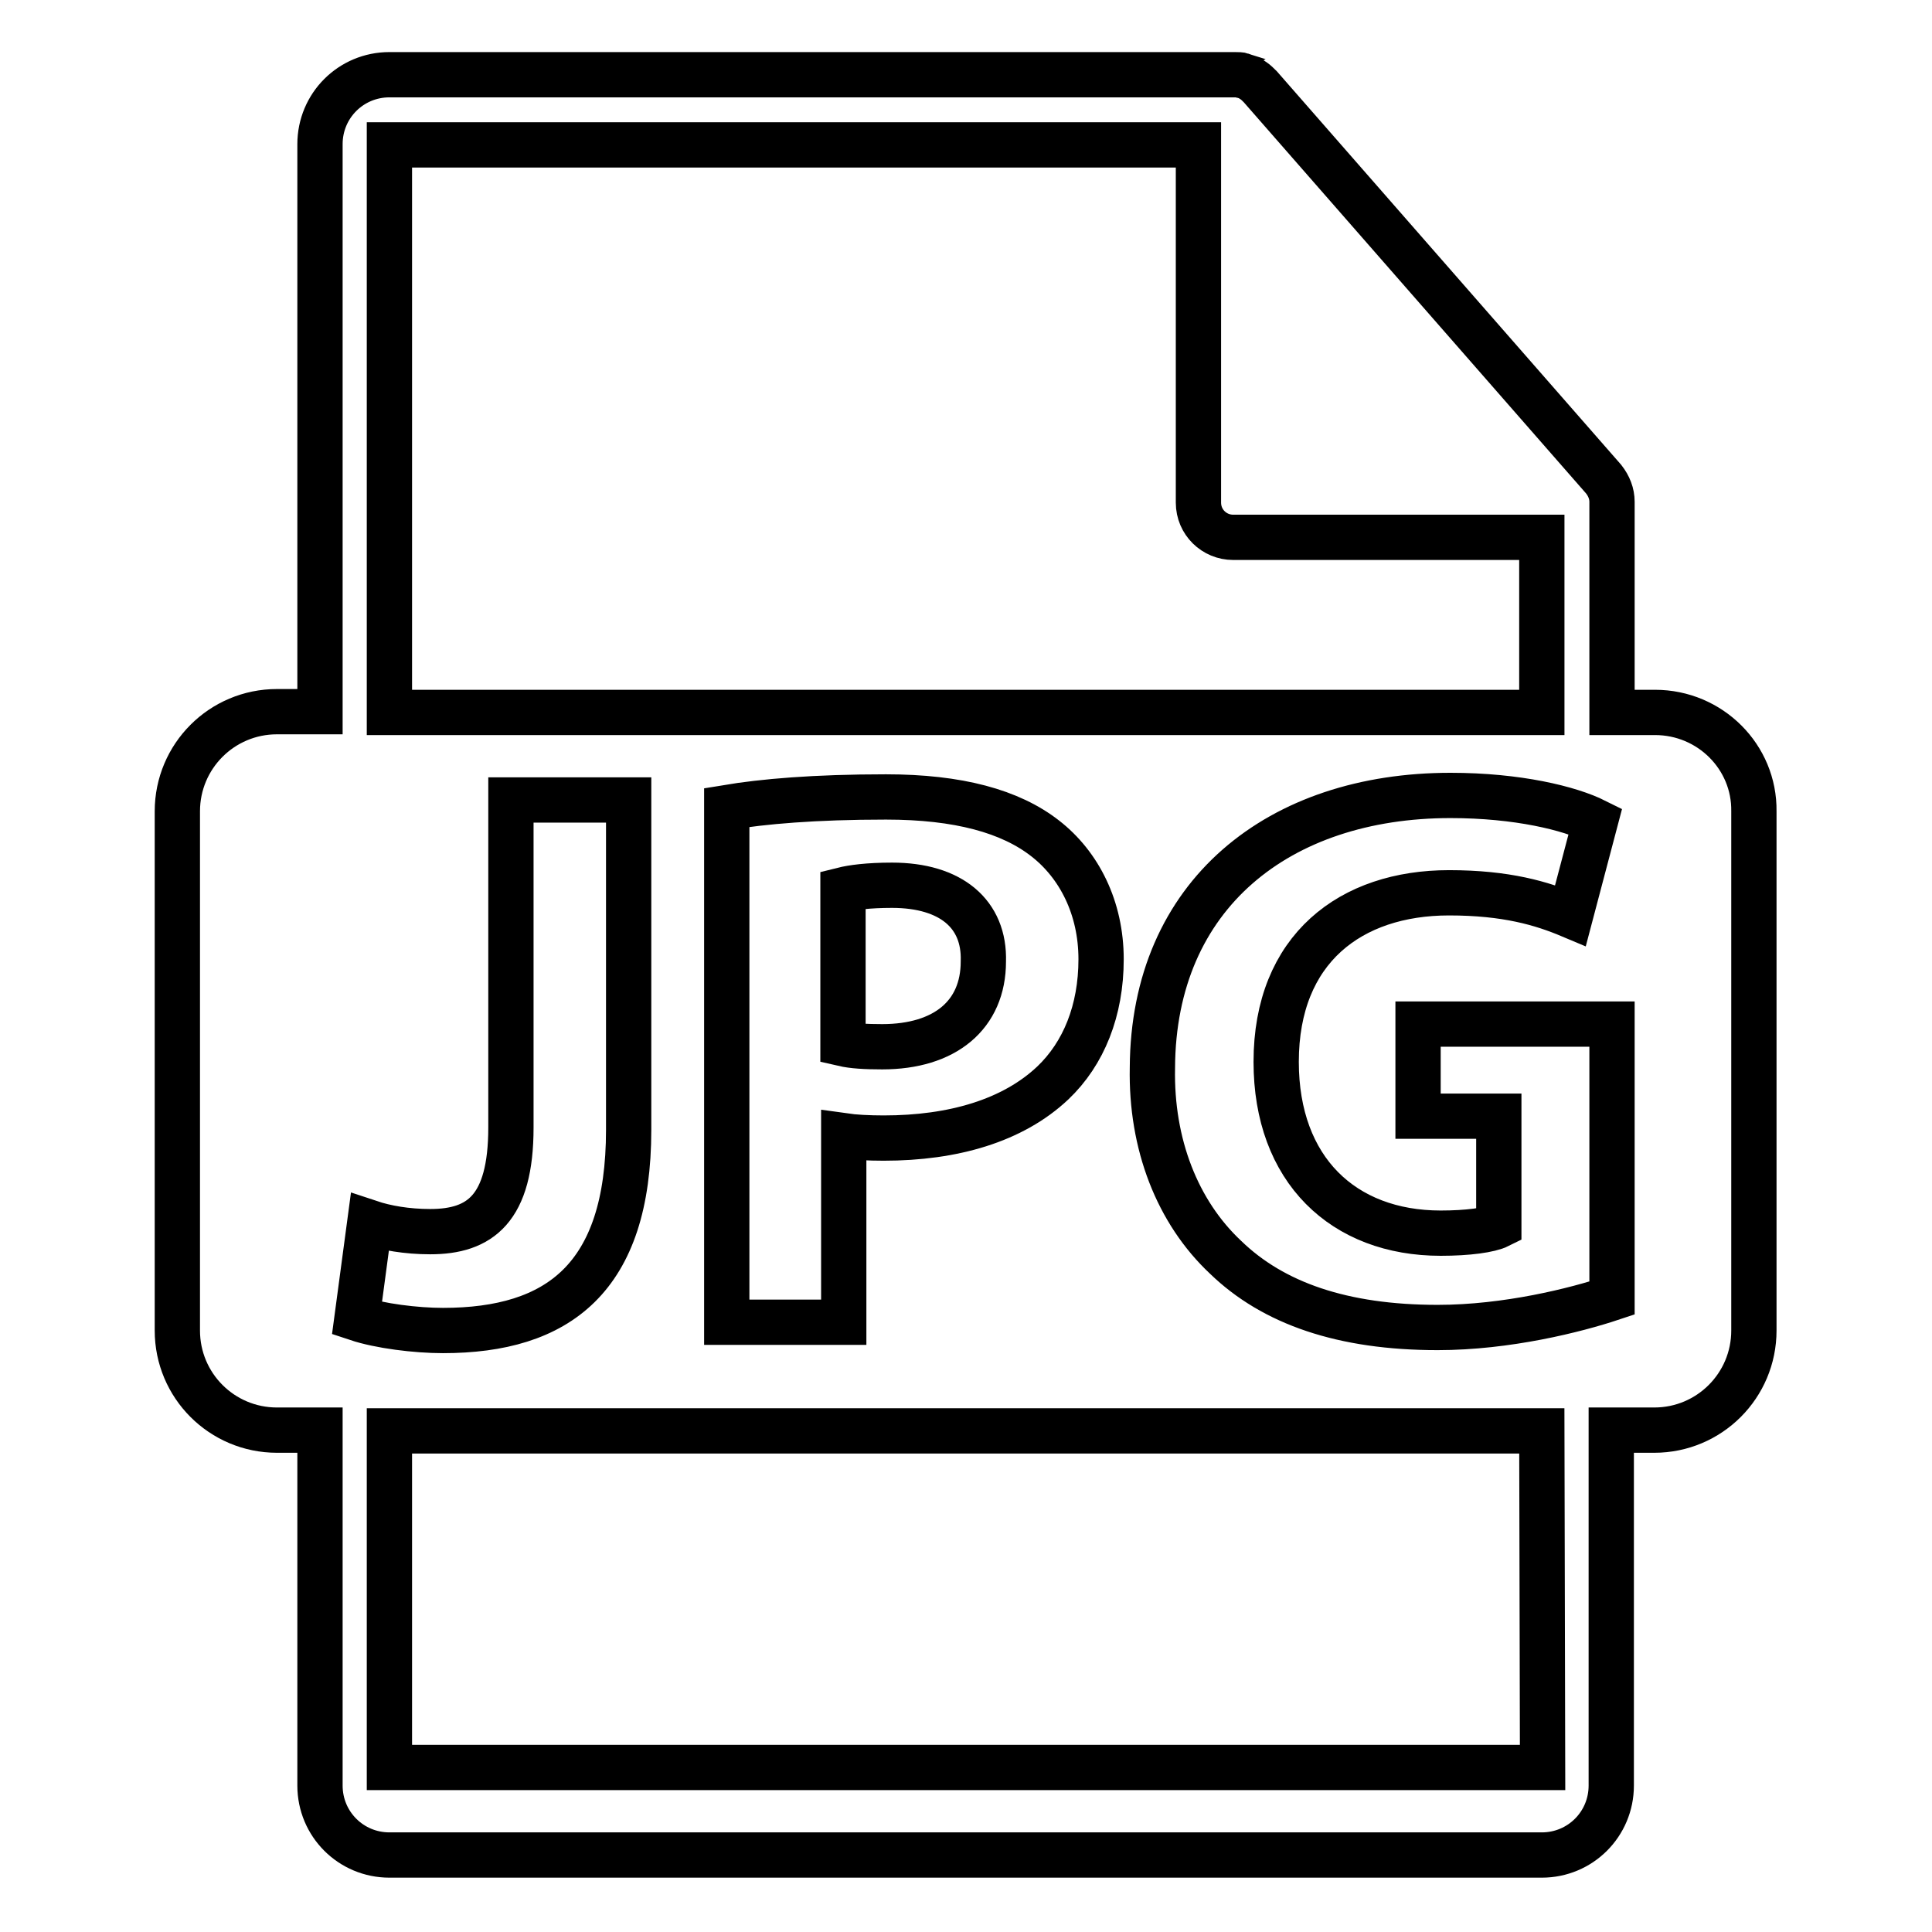 <?xml version="1.0" encoding="utf-8"?>
<!-- Svg Vector Icons : http://www.onlinewebfonts.com/icon -->
<!DOCTYPE svg PUBLIC "-//W3C//DTD SVG 1.1//EN" "http://www.w3.org/Graphics/SVG/1.1/DTD/svg11.dtd">
<svg version="1.1" xmlns="http://www.w3.org/2000/svg" xmlns:xlink="http://www.w3.org/1999/xlink" x="0px" y="0px" viewBox="0 0 256 256" enable-background="new 0 0 256 256" xml:space="preserve">
<g><g><path stroke-width="6" fill-opacity="0" stroke="#000000"  d="M118.2,117.3c-3.2,0-5.3,0.3-6.5,0.6v20.4c1.3,0.3,3,0.4,5.2,0.4c8.3,0,13.4-4.2,13.4-11.3C130.5,121.1,126,117.3,118.2,117.3z"/><path stroke-width="6" fill-opacity="0" stroke="#000000"  d="M219.3,94.4h-5.7V67c0-0.2,0-0.3,0-0.5c0-1.1-0.4-2.1-1.1-3l-45.5-52c0,0,0,0,0,0c-0.3-0.3-0.6-0.6-0.9-0.8c-0.1-0.1-0.2-0.1-0.3-0.2c-0.3-0.2-0.6-0.3-0.9-0.4c-0.1,0-0.2,0-0.2-0.1c-0.3-0.1-0.7-0.1-1.1-0.1H51.6c-5.1,0-9.2,4.1-9.2,9.2v75.2h-5.7c-7.3,0-13.2,5.9-13.2,13.2v68.8c0,7.3,5.9,13.2,13.2,13.2h5.7v47.1c0,5.1,4.1,9.2,9.2,9.2h152.7c5.1,0,9.2-4.1,9.2-9.2v-47.1h5.7c7.3,0,13.2-5.9,13.2-13.2v-68.8C232.5,100.3,226.6,94.4,219.3,94.4z M51.6,19.2h107.2v47.4c0,2.6,2.1,4.6,4.6,4.6h40.9v23.2H51.6V19.2z M145.9,127.1c0,6.8-2.3,12.5-6.4,16.4c-5.3,5-13.2,7.3-22.4,7.3c-2,0-3.9-0.1-5.3-0.3v24.7H96.3V107c4.8-0.8,11.6-1.4,21.1-1.4c9.6,0,16.5,1.9,21.1,5.5C143,114.6,145.9,120.3,145.9,127.1z M47.3,174.7L49,162c2.1,0.7,4.9,1.2,8,1.2c6.6,0,10.7-3,10.7-13.8V106h15.6v43.7c0,19.7-9.4,26.6-24.6,26.6C55.1,176.3,50.3,175.7,47.3,174.7z M204.4,234.2H51.6v-44.6h152.7L204.4,234.2L204.4,234.2z M213.6,172c-4.8,1.6-13.9,3.9-23.1,3.9c-12.6,0-21.8-3.2-28.1-9.3c-6.4-6-9.9-15-9.7-25.1c0.1-23,16.8-36.1,39.5-36.1c8.9,0,15.8,1.7,19.2,3.4l-3.3,12.5c-3.8-1.6-8.5-3-16.1-3c-13,0-22.9,7.4-22.9,22.4c0,14.3,8.9,22.7,21.8,22.7c3.6,0,6.5-0.4,7.7-1v-14.5h-10.7v-12.2h25.7V172z"/></g></g>
</svg>